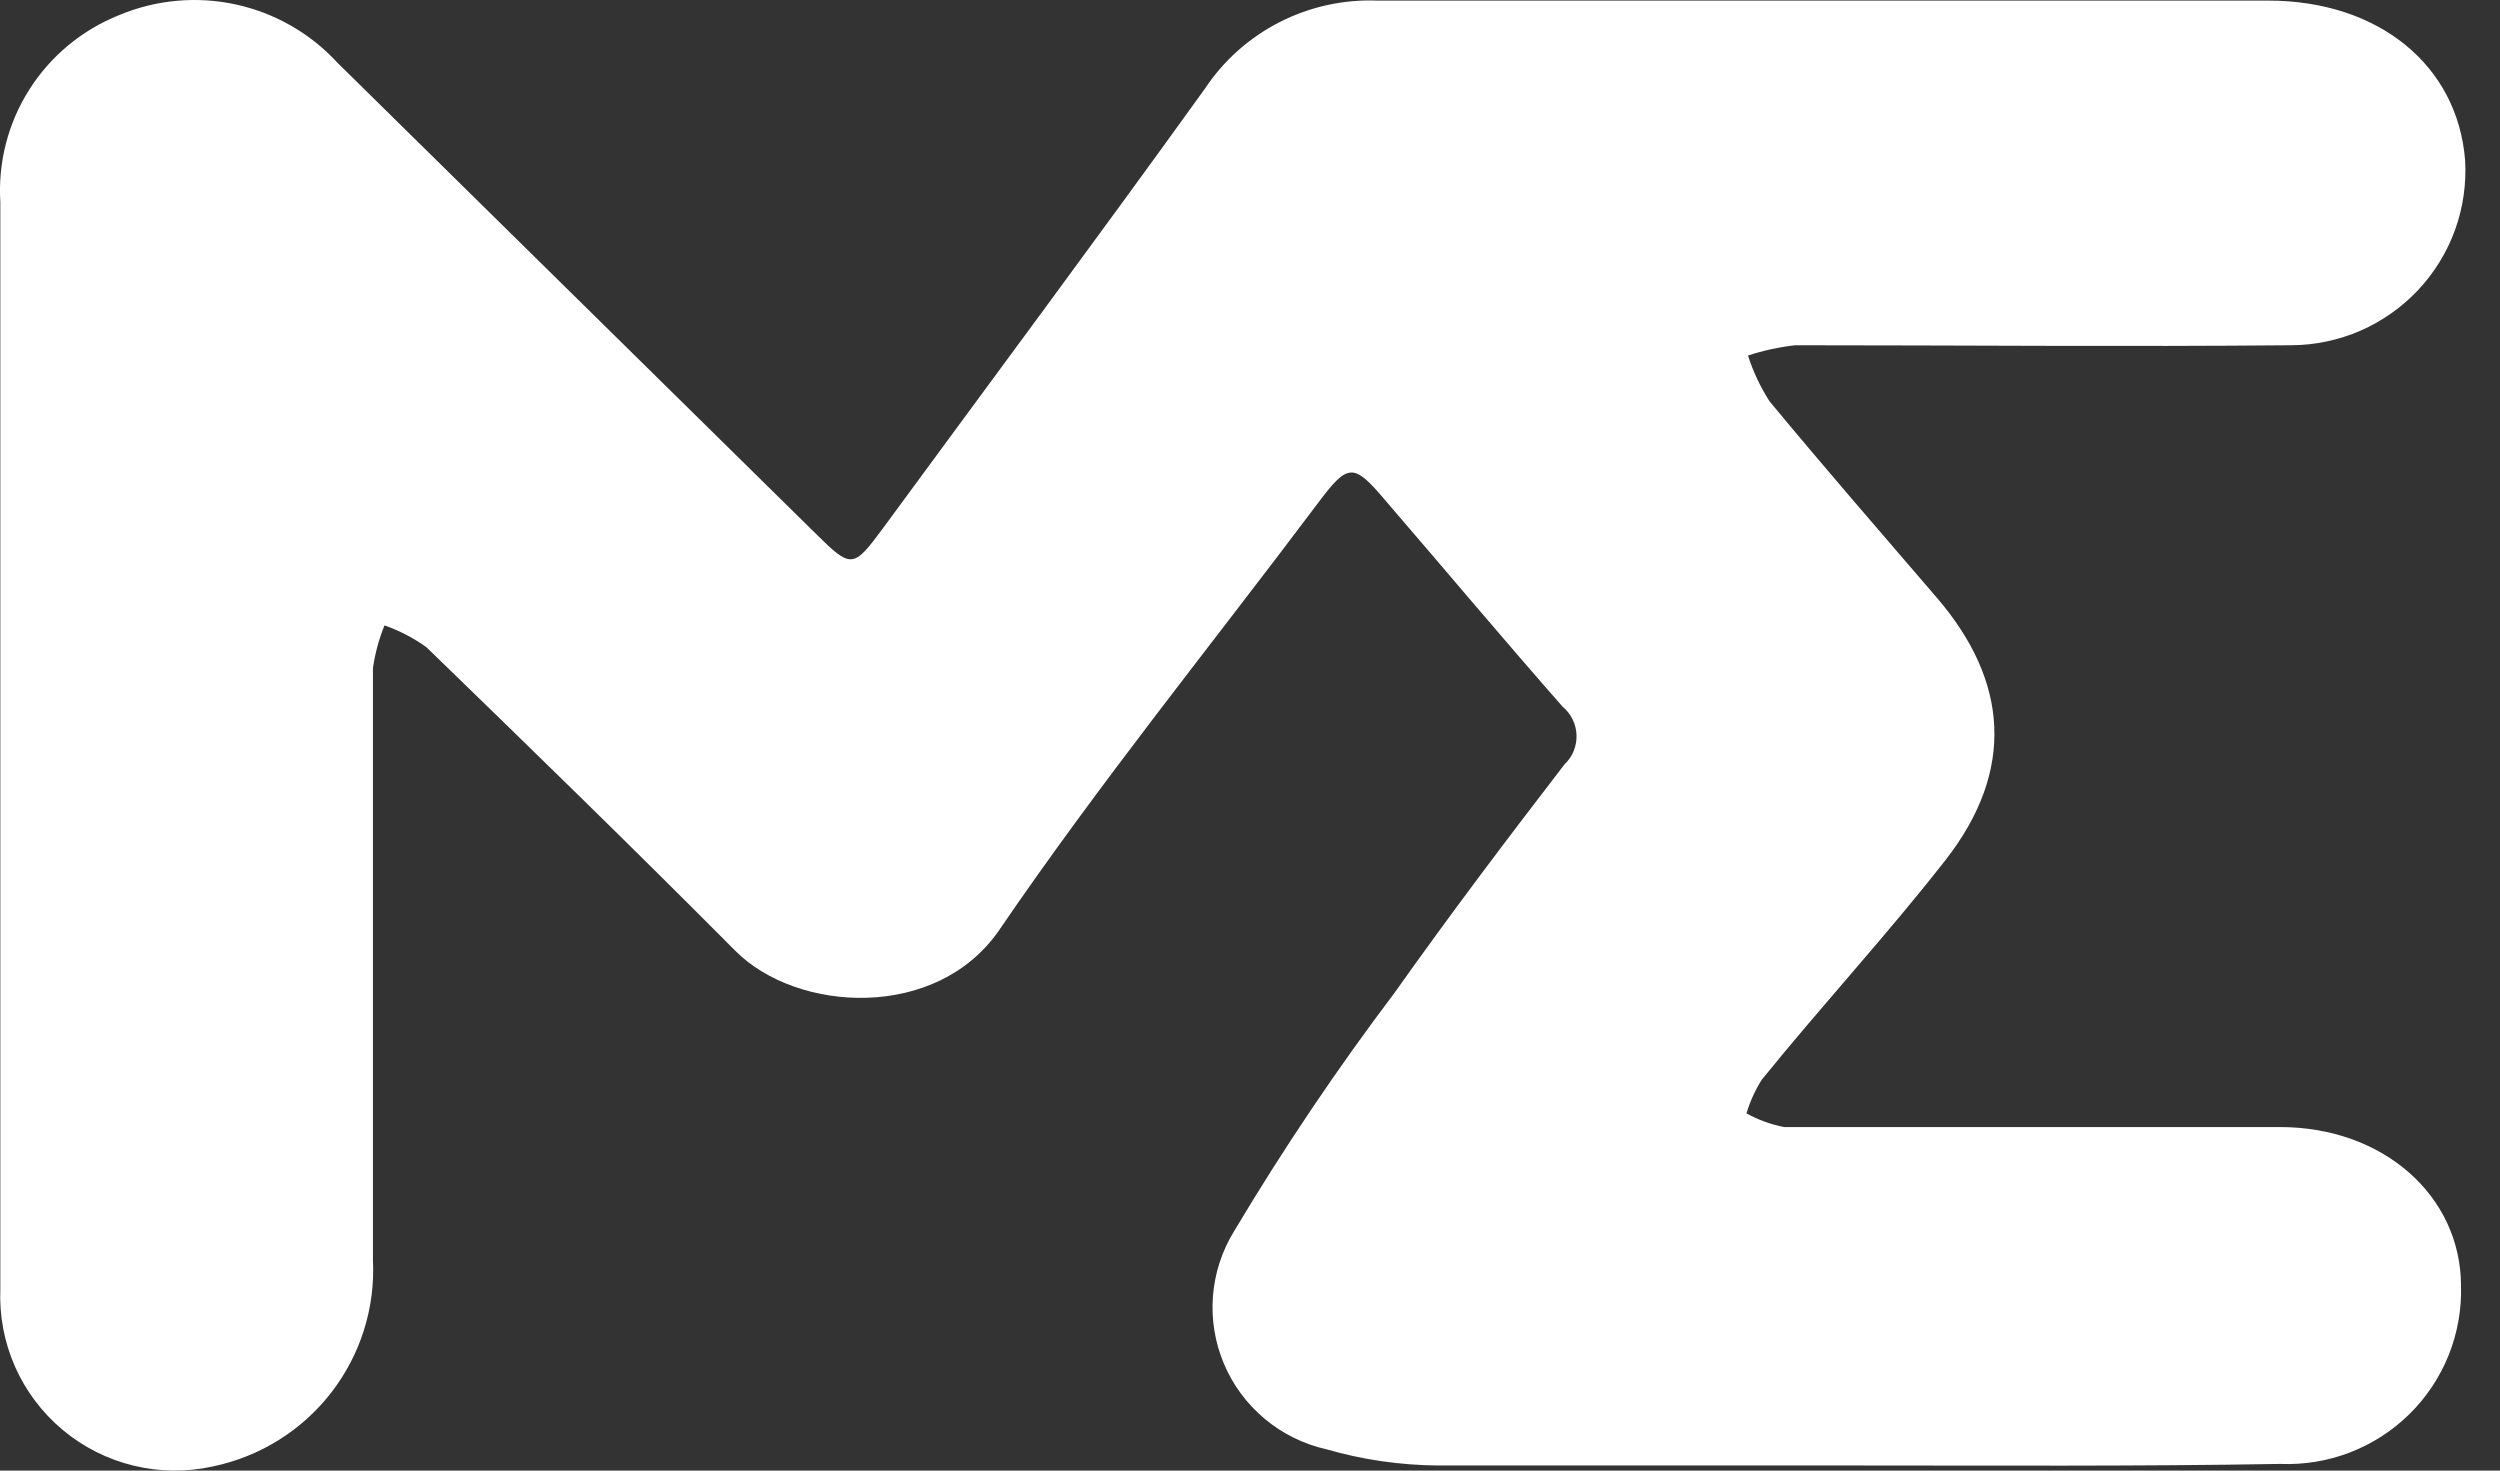<svg width="51" height="30" viewBox="0 0 51 30" fill="none" xmlns="http://www.w3.org/2000/svg">
<rect x="0" y="0" width="51" height="30" fill="#333333" stroke="none"/>
<path d="M37.77 29.896C34.958 29.896 32.139 29.896 29.327 29.896C28.559 29.889 27.795 29.778 27.057 29.565C26.595 29.461 26.165 29.249 25.802 28.946C25.439 28.643 25.153 28.258 24.969 27.823C24.785 27.387 24.708 26.915 24.744 26.444C24.78 25.973 24.928 25.518 25.176 25.116C26.179 23.434 27.273 21.809 28.454 20.246C29.57 18.67 30.737 17.125 31.916 15.593C31.997 15.517 32.061 15.424 32.103 15.321C32.145 15.218 32.165 15.108 32.161 14.996C32.158 14.886 32.131 14.776 32.082 14.677C32.033 14.577 31.964 14.488 31.878 14.417C30.654 13.025 29.461 11.601 28.25 10.196C27.612 9.44 27.497 9.452 26.898 10.247C24.723 13.146 22.434 15.968 20.387 18.969C19.112 20.831 16.255 20.66 14.999 19.395C12.92 17.303 10.81 15.25 8.699 13.203C8.437 13.015 8.149 12.865 7.844 12.758C7.73 13.037 7.651 13.33 7.608 13.629C7.608 17.653 7.608 21.683 7.608 25.707C7.656 26.681 7.354 27.64 6.755 28.412C6.157 29.183 5.301 29.716 4.344 29.915C3.81 30.034 3.255 30.028 2.724 29.899C2.192 29.77 1.698 29.52 1.279 29.17C0.86 28.82 0.527 28.378 0.306 27.879C0.086 27.38 -0.016 26.836 0.007 26.292C0.007 21.708 0.007 17.125 0.007 12.548C0.007 9.738 0.007 6.929 0.007 4.125C-0.043 3.317 0.163 2.513 0.597 1.829C1.031 1.144 1.67 0.613 2.424 0.311C3.178 -0.006 4.012 -0.083 4.811 0.091C5.61 0.265 6.336 0.682 6.888 1.284L16.638 10.883C17.365 11.601 17.403 11.601 18.009 10.781C20.202 7.793 22.415 4.818 24.583 1.805C24.965 1.231 25.489 0.765 26.105 0.451C26.72 0.137 27.406 -0.014 28.097 0.012C34.154 0.012 40.212 0.012 46.27 0.012C48.528 0.012 50.135 1.335 50.288 3.267C50.317 3.75 50.247 4.234 50.083 4.69C49.918 5.145 49.662 5.563 49.33 5.916C48.998 6.269 48.598 6.552 48.153 6.746C47.708 6.939 47.228 7.041 46.742 7.043C43.369 7.075 39.996 7.043 36.622 7.043C36.295 7.08 35.972 7.15 35.659 7.253C35.764 7.582 35.912 7.896 36.099 8.187C37.215 9.535 38.363 10.857 39.505 12.186C40.984 13.902 41.099 15.72 39.709 17.519C38.504 19.064 37.158 20.52 35.94 22.026C35.805 22.24 35.7 22.471 35.628 22.713C35.867 22.845 36.125 22.939 36.393 22.992C39.766 22.992 43.139 22.992 46.513 22.992C48.617 22.992 50.198 24.391 50.205 26.228C50.219 26.713 50.133 27.196 49.952 27.647C49.771 28.097 49.499 28.506 49.153 28.847C48.806 29.188 48.393 29.455 47.939 29.63C47.484 29.805 46.999 29.884 46.513 29.864C43.566 29.915 40.672 29.896 37.77 29.896Z" fill="white"/>
</svg>
